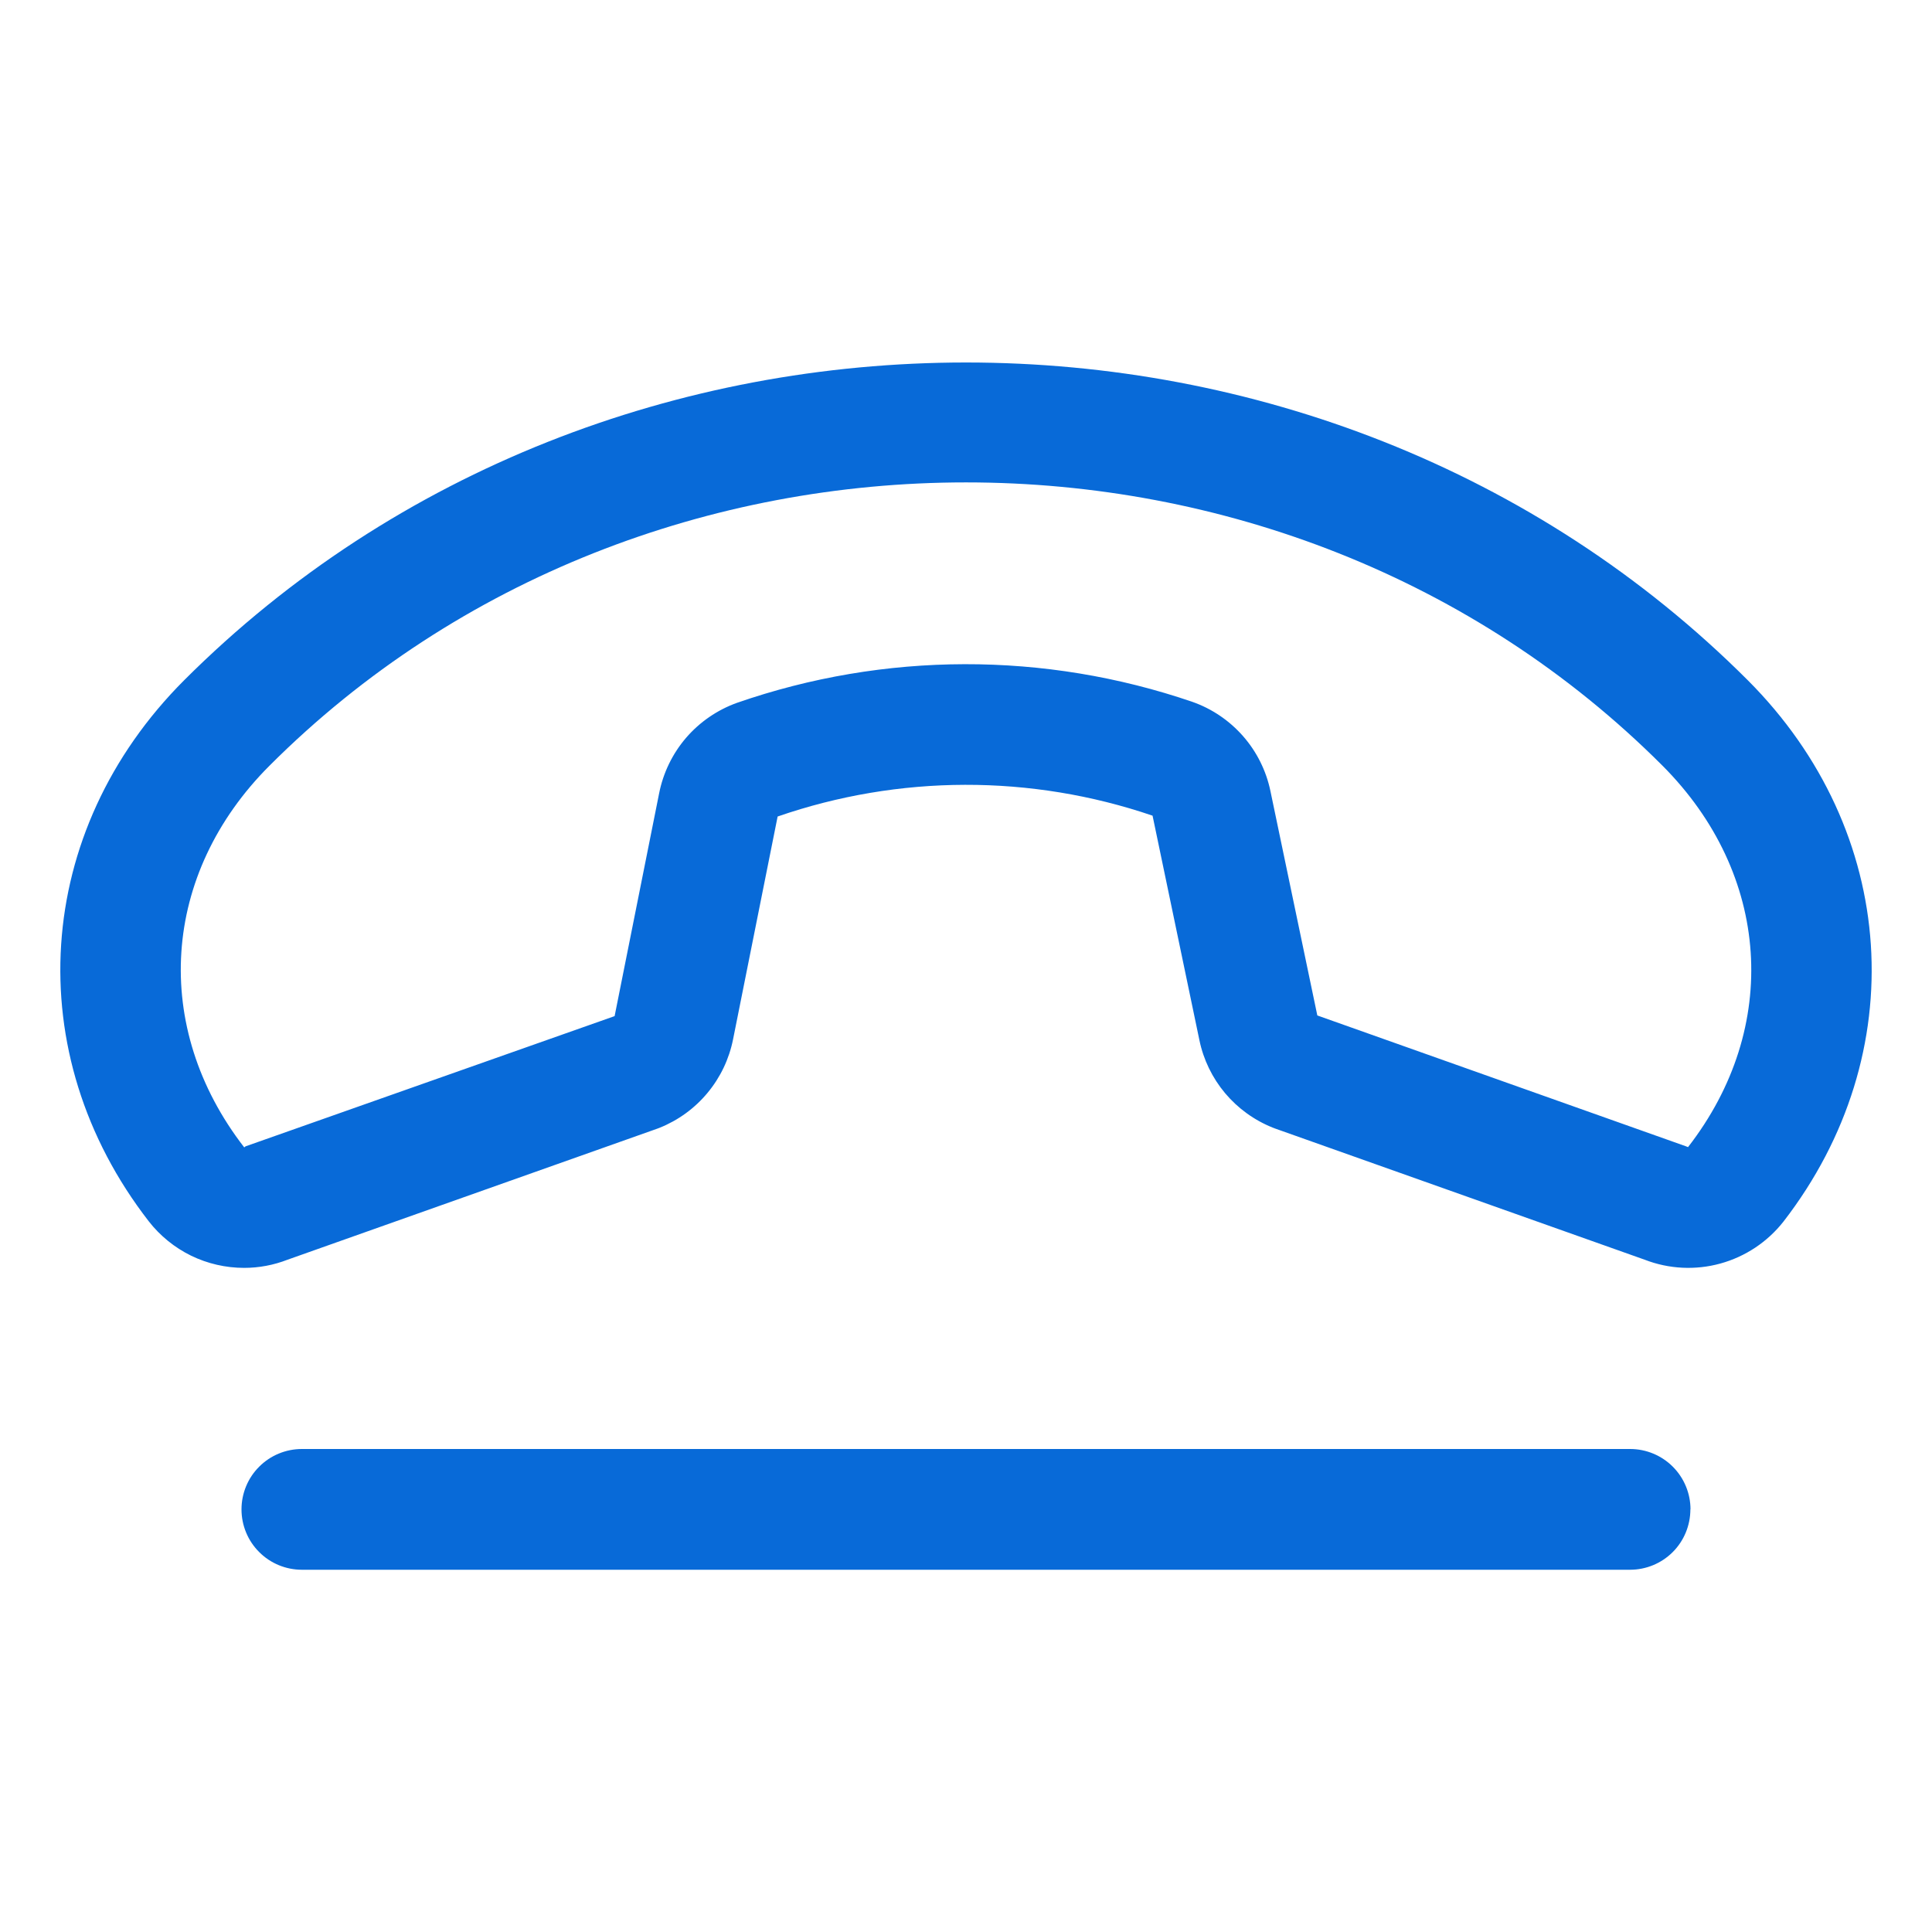 <svg width="32" height="32" viewBox="0 0 32 32" fill="none" xmlns="http://www.w3.org/2000/svg">
<path d="M28.948 11.266C21.93 4.25 10.07 4.25 3.051 11.266C0.551 13.766 0.311 17.453 2.465 20.23C2.652 20.47 2.892 20.664 3.165 20.798C3.439 20.931 3.739 21 4.044 21C4.289 21 4.533 20.954 4.762 20.865L10.887 18.694L10.924 18.68C11.233 18.556 11.506 18.358 11.719 18.101C11.932 17.845 12.077 17.54 12.142 17.214L12.88 13.524C14.891 12.829 17.076 12.824 19.09 13.51L19.866 17.229C19.933 17.552 20.079 17.853 20.291 18.106C20.503 18.358 20.775 18.555 21.081 18.677L21.117 18.691L27.242 20.865C27.642 21.02 28.082 21.042 28.495 20.928C28.909 20.814 29.275 20.57 29.54 20.233C31.689 17.453 31.447 13.766 28.948 11.266ZM27.959 19L27.921 18.985L21.819 16.819L21.042 13.101C20.972 12.765 20.816 12.452 20.59 12.194C20.363 11.935 20.074 11.739 19.75 11.625C17.304 10.788 14.649 10.793 12.207 11.641C11.881 11.758 11.59 11.958 11.364 12.22C11.138 12.483 10.984 12.801 10.917 13.141L10.18 16.83L4.079 18.983C4.066 18.983 4.057 18.999 4.045 19.004C2.504 17.015 2.67 14.475 4.465 12.681C7.59 9.556 11.796 7.99 16 7.99C20.203 7.99 24.409 9.554 27.535 12.681C29.326 14.475 29.5 17.015 27.959 19ZM27.998 25C27.998 25.265 27.893 25.52 27.706 25.707C27.518 25.895 27.264 26 26.998 26H5C4.735 26 4.48 25.895 4.293 25.707C4.105 25.52 4 25.265 4 25C4 24.735 4.105 24.48 4.293 24.293C4.48 24.105 4.735 24 5 24H27C27.265 24 27.519 24.105 27.707 24.293C27.894 24.48 28 24.735 28 25H27.998Z" fill="#086AD8"/>
</svg>
